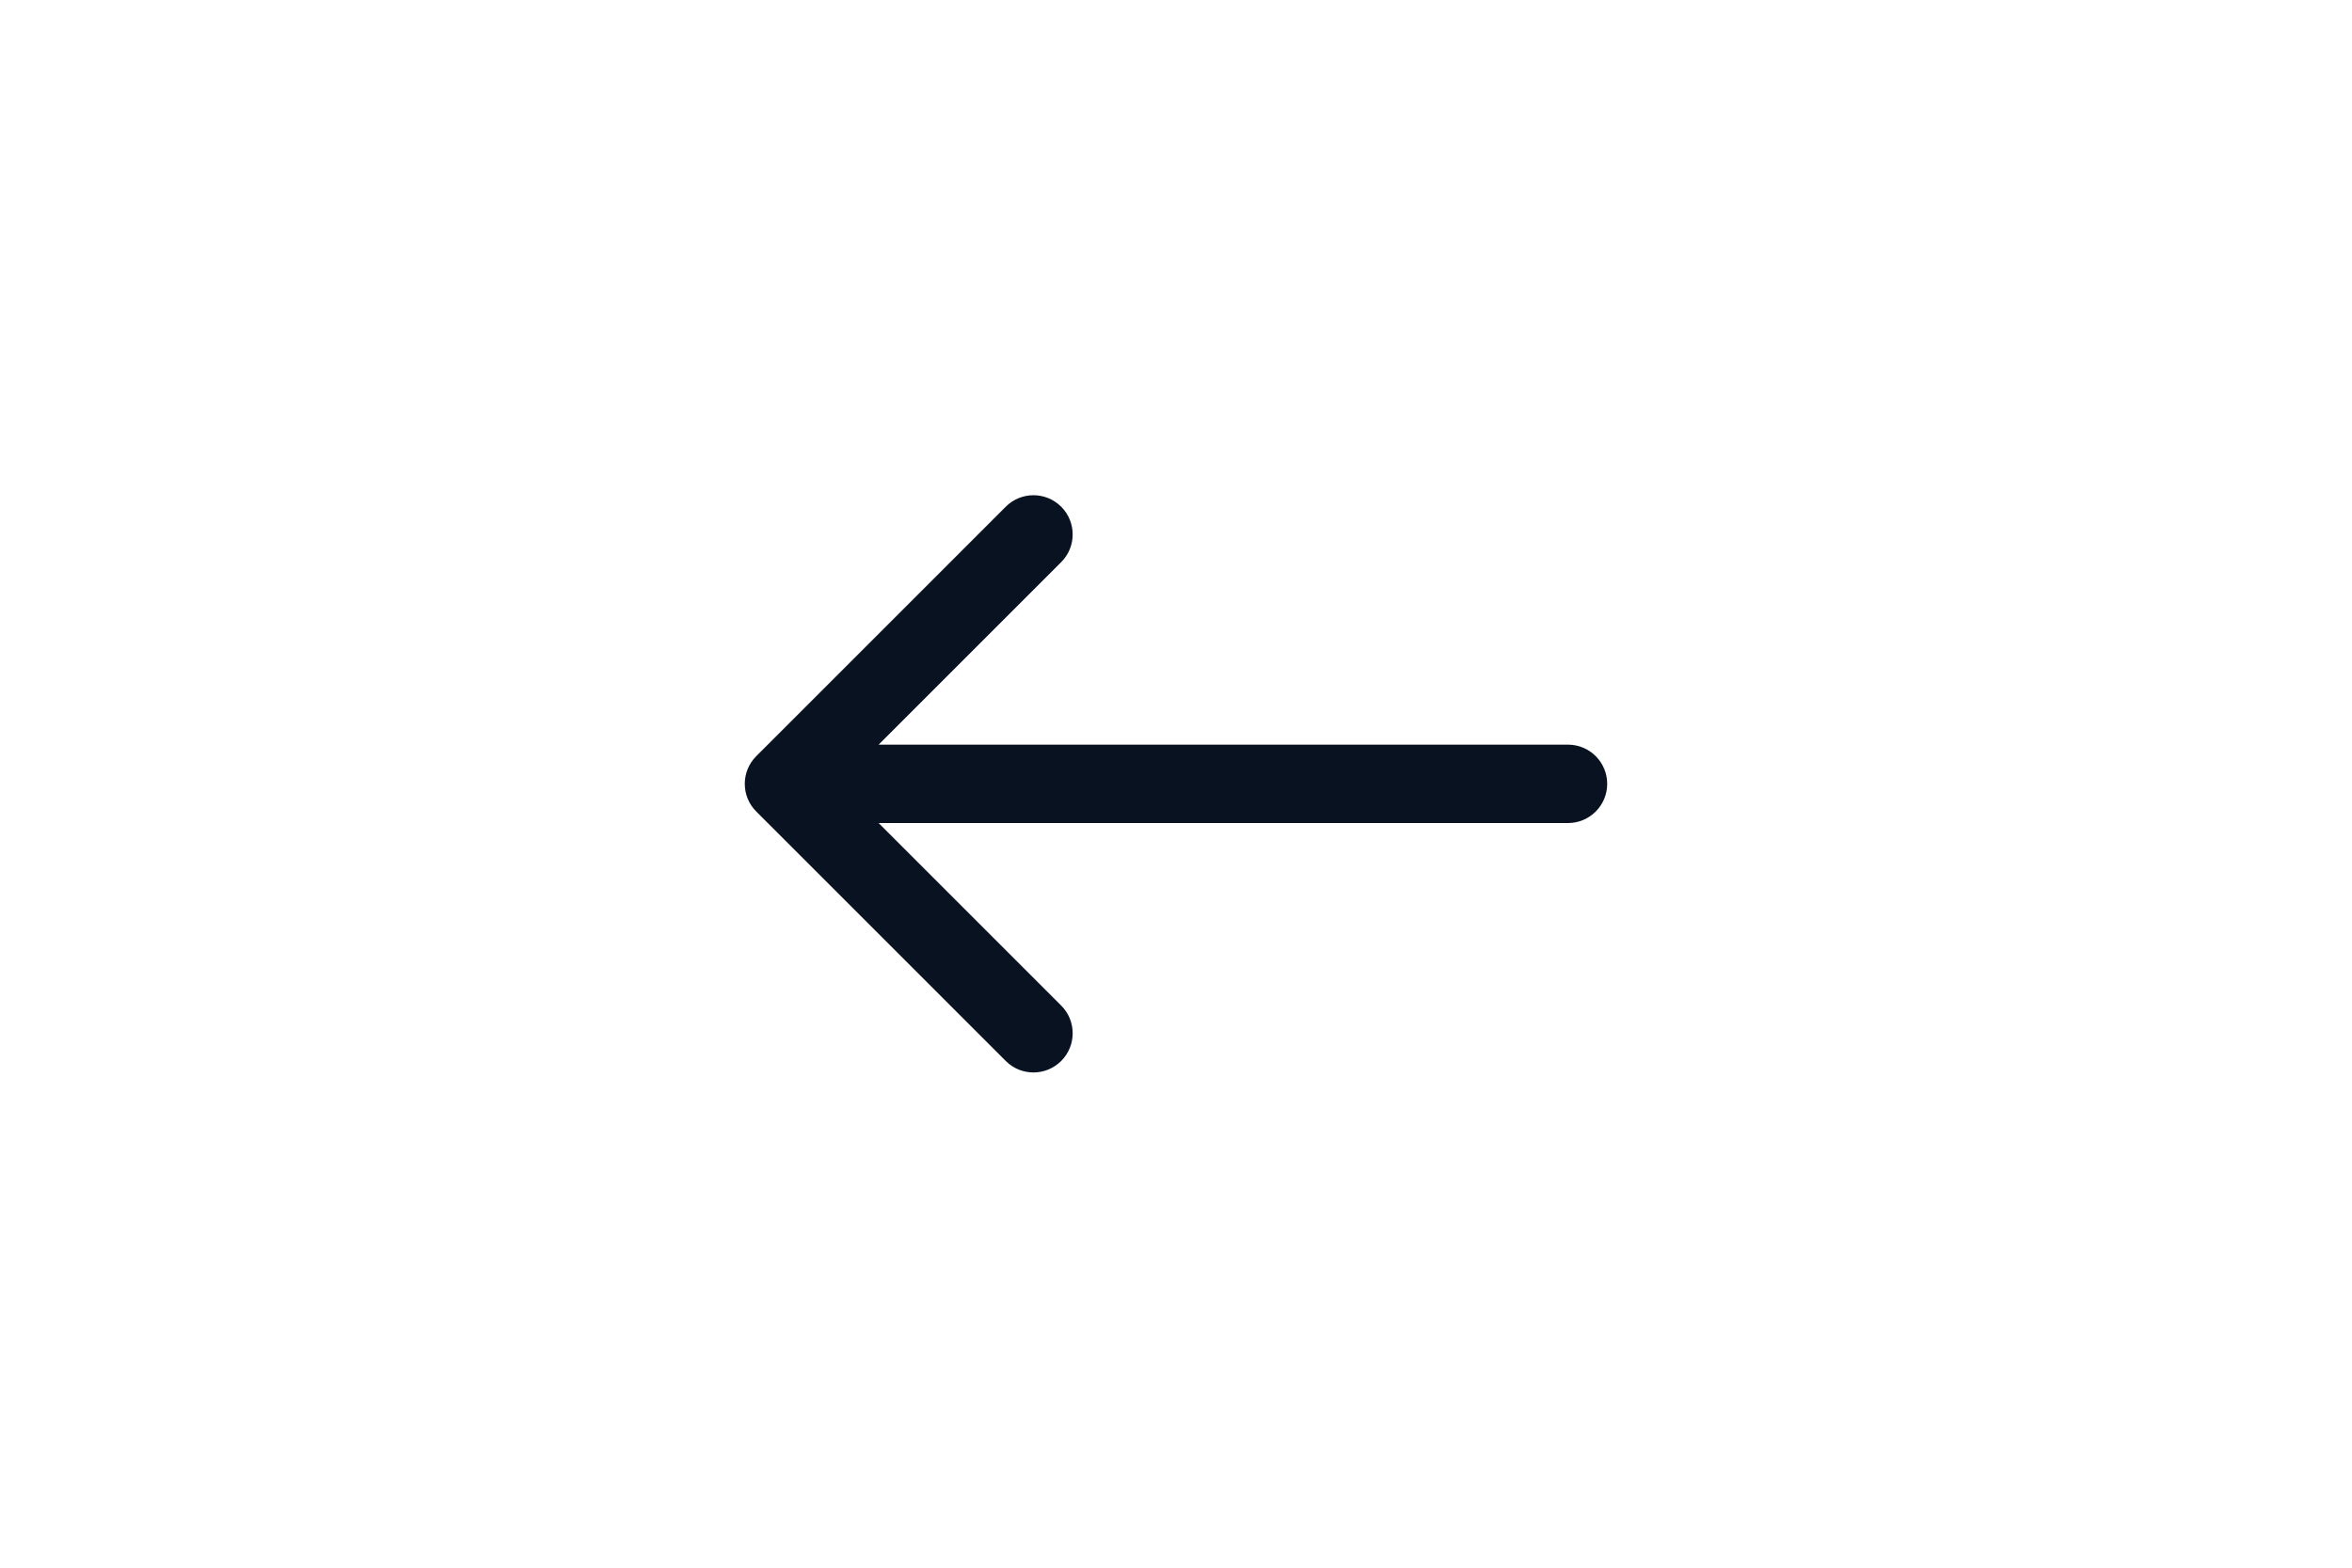 <?xml version="1.0" encoding="UTF-8"?> <svg xmlns="http://www.w3.org/2000/svg" width="60" height="40" viewBox="0 0 60 40" fill="none"><path d="M40 19C40.552 19 41 19.448 41 20C41 20.552 40.552 21 40 21V19ZM19.293 20.707C18.902 20.317 18.902 19.683 19.293 19.293L25.657 12.929C26.047 12.538 26.68 12.538 27.071 12.929C27.462 13.319 27.462 13.953 27.071 14.343L21.414 20L27.071 25.657C27.462 26.047 27.462 26.68 27.071 27.071C26.68 27.462 26.047 27.462 25.657 27.071L19.293 20.707ZM40 21H20V19H40V21Z" fill="#091221"></path></svg> 